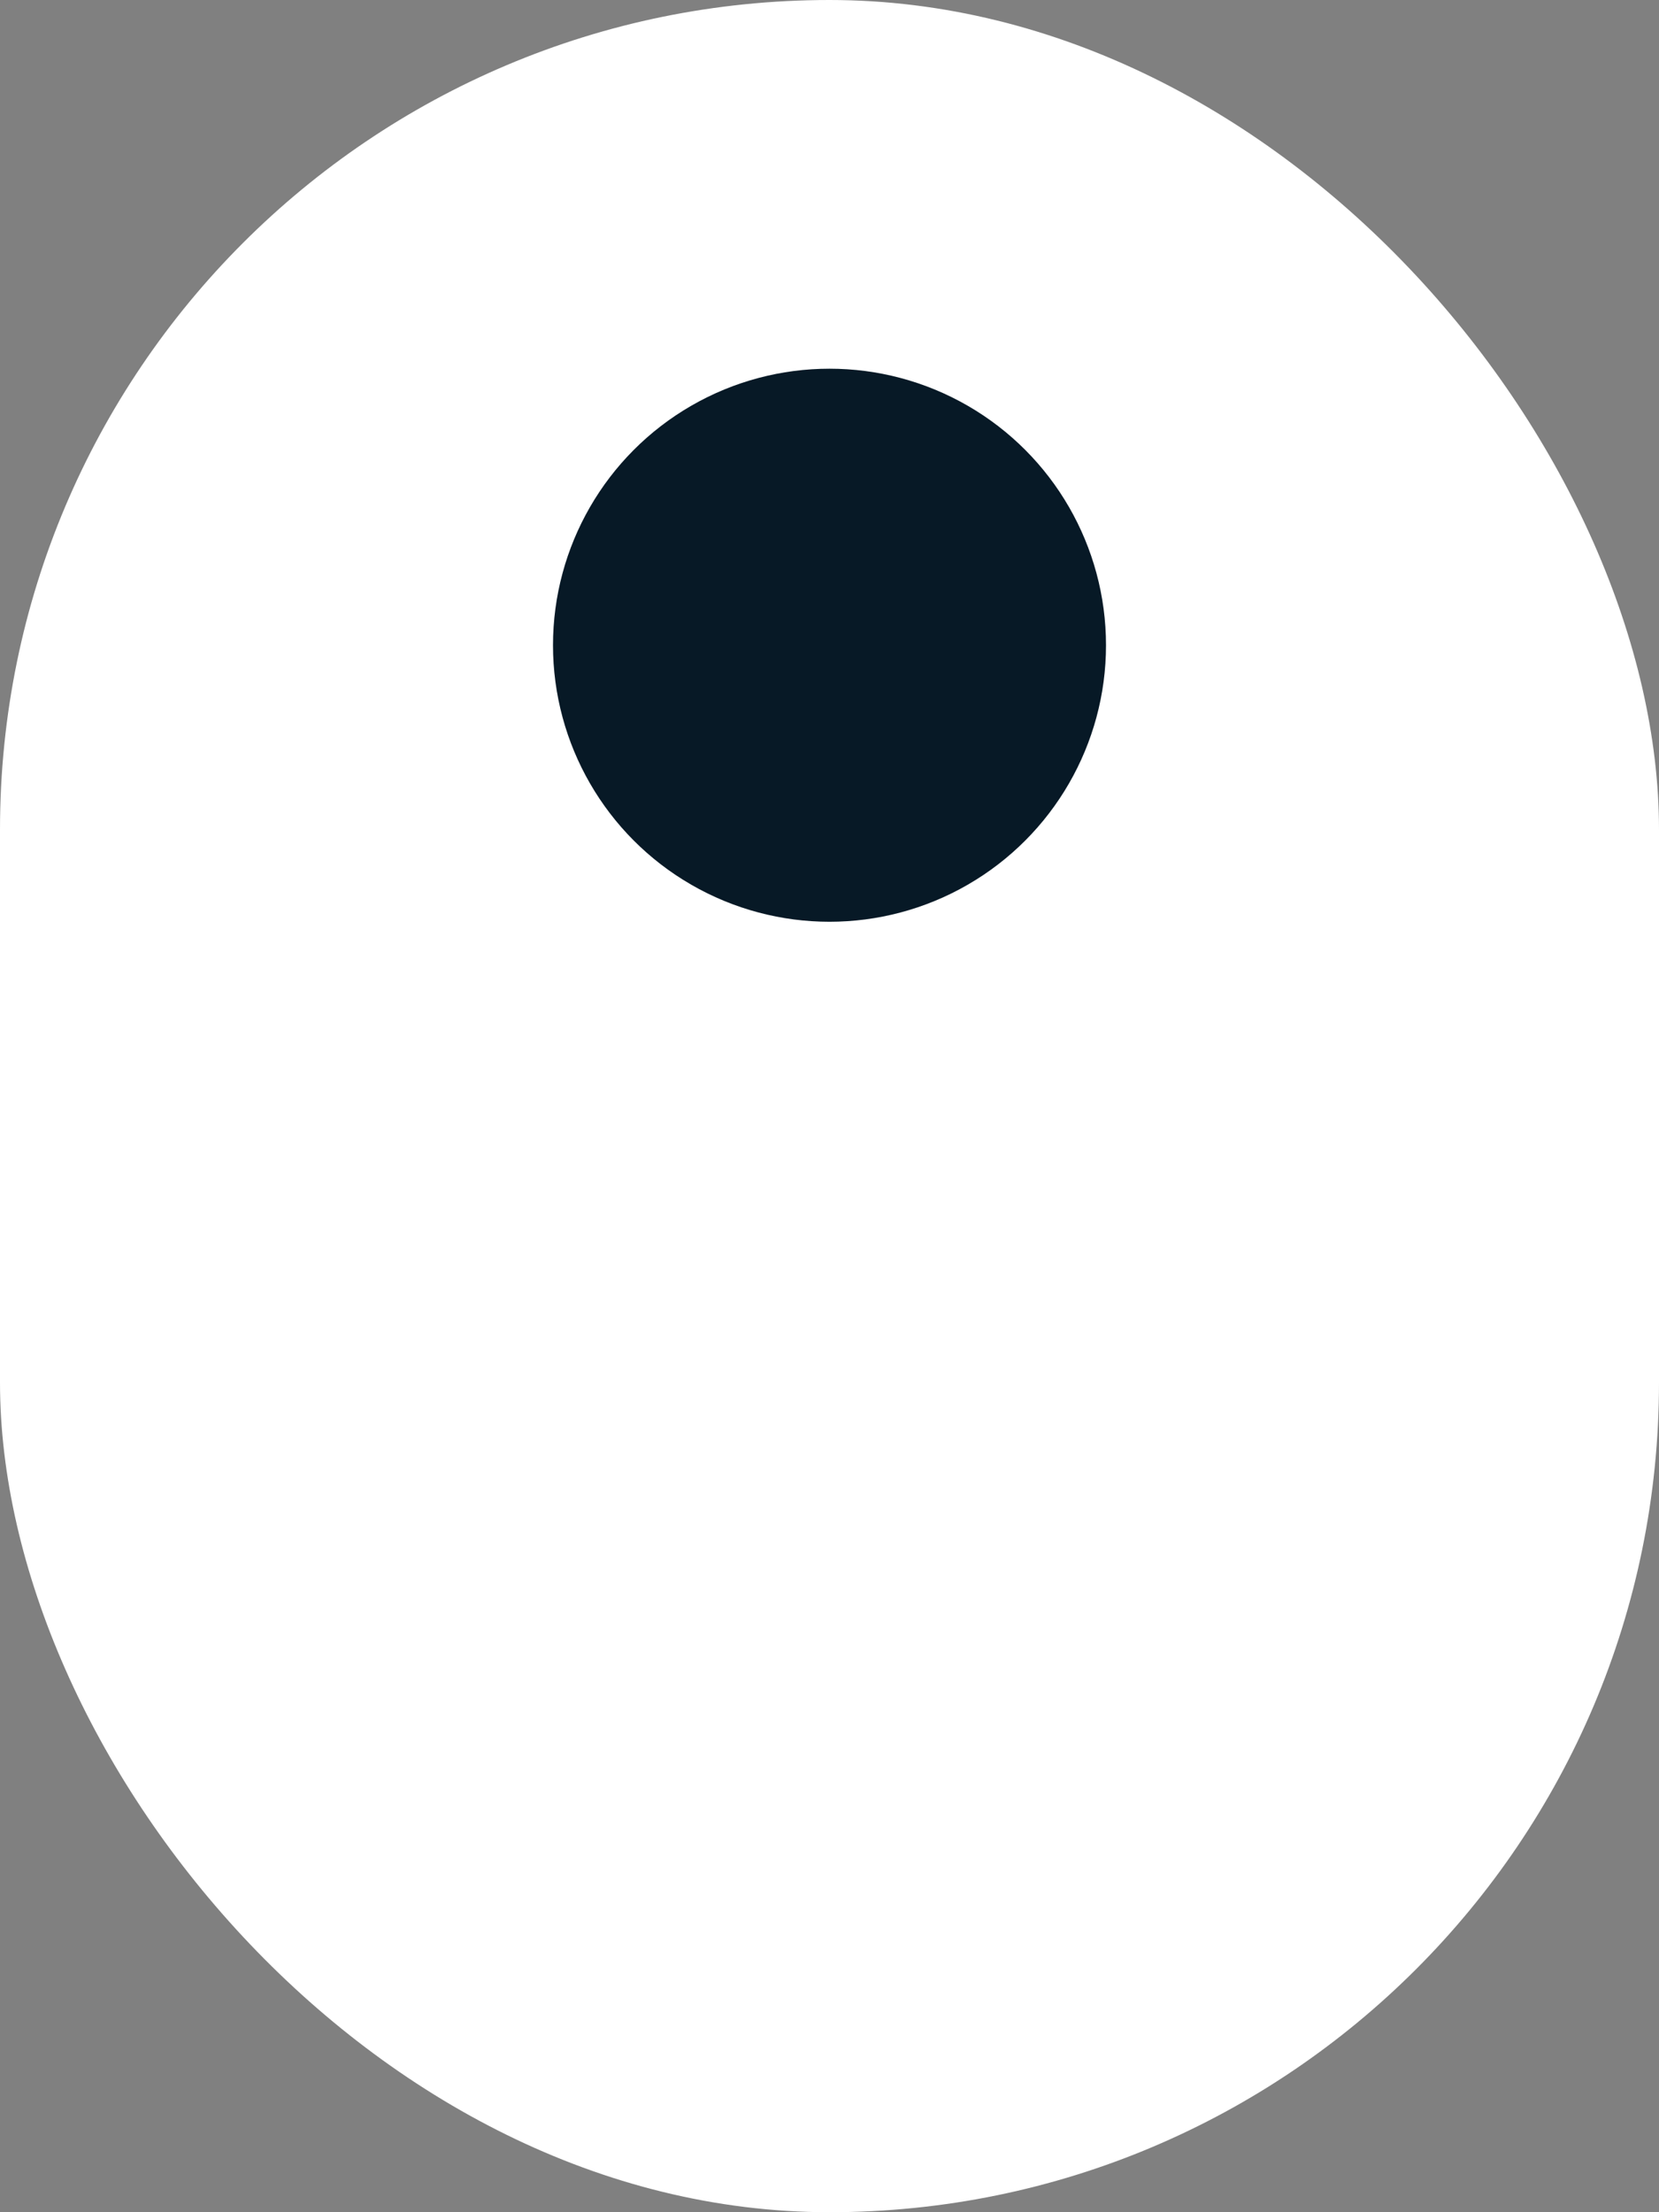 <?xml version="1.0" encoding="UTF-8"?>
<svg xmlns="http://www.w3.org/2000/svg" width="18" height="24" viewBox="0 0 18 24">
  <rect x="0" y="0" width="18" height="24" fill="#808080" stroke="none"/>
  <g id="Group_155" data-name="Group 155" transform="translate(-773 -569)">
    <rect id="Rectangle_107" data-name="Rectangle 107" width="18" height="24" rx="9" transform="translate(773 569)" fill="#fff"></rect>
    <circle id="Ellipse_7" data-name="Ellipse 7" cx="3" cy="3" r="3" transform="translate(779 573)" fill="#071926"></circle>
  </g>
</svg>
